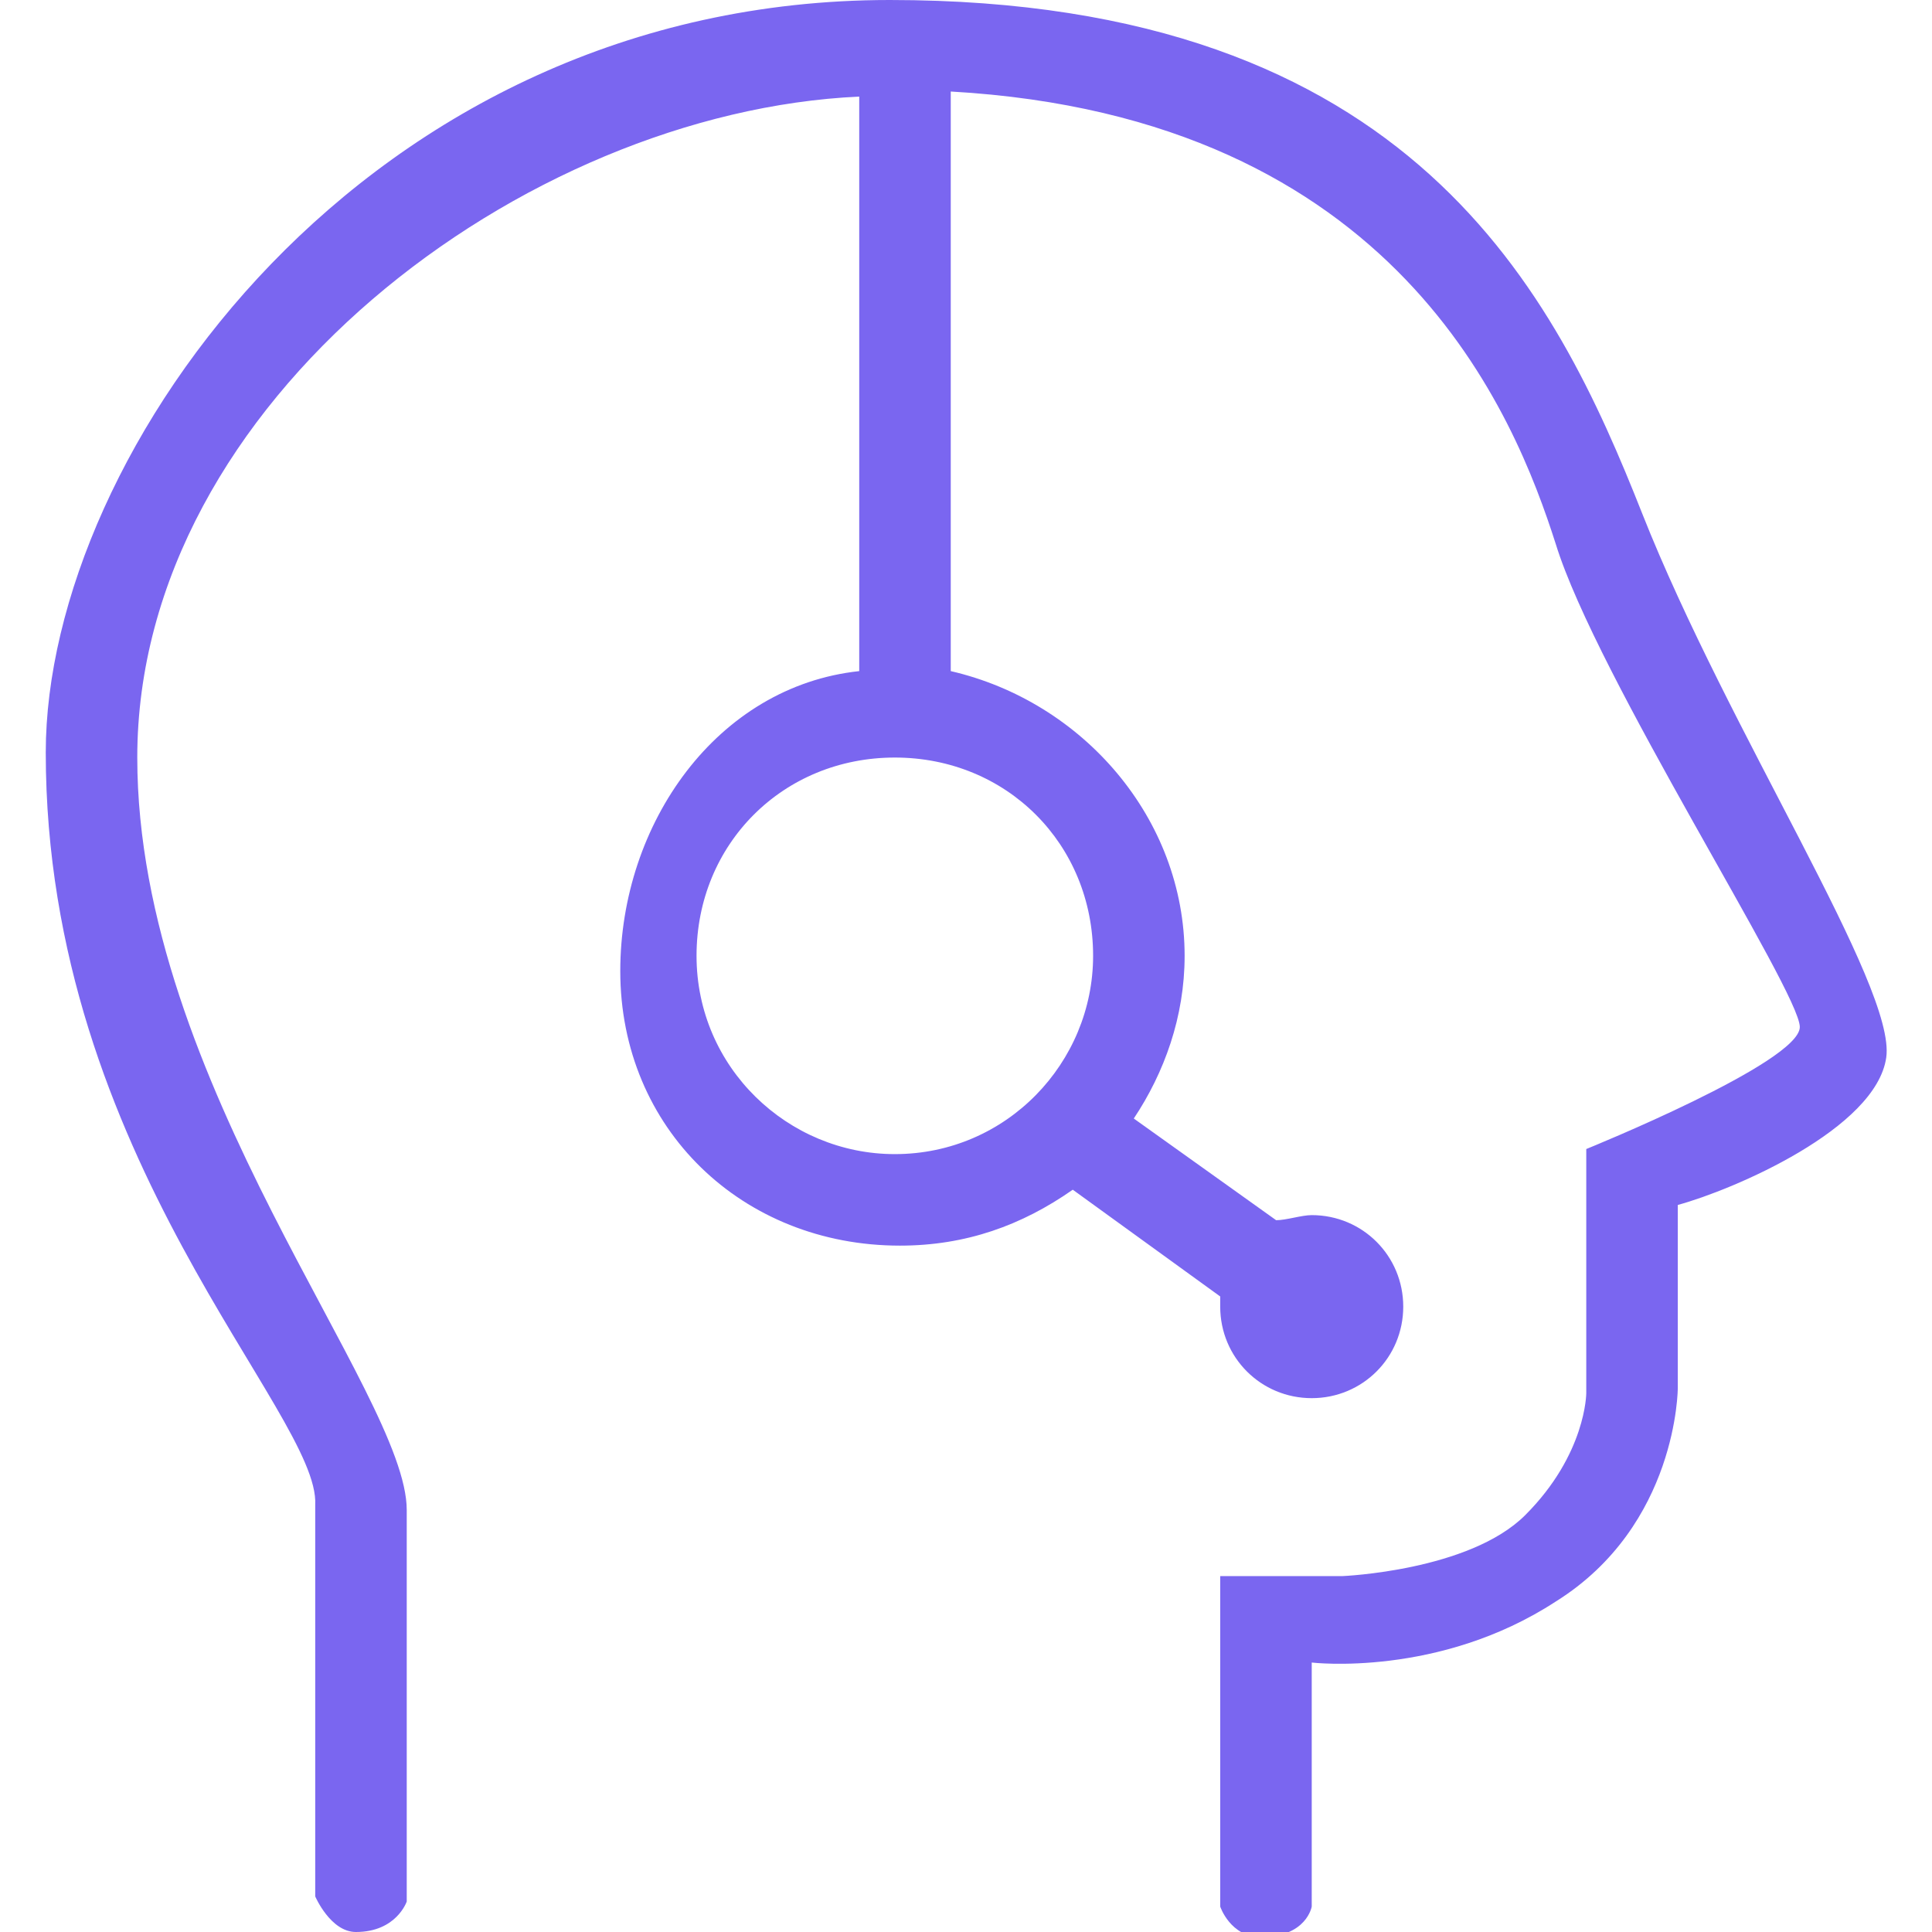 <?xml version="1.0" encoding="utf-8"?>
<!-- Generator: Adobe Illustrator 24.3.0, SVG Export Plug-In . SVG Version: 6.00 Build 0)  -->
<svg version="1.1" id="图层_1" xmlns="http://www.w3.org/2000/svg" xmlns:xlink="http://www.w3.org/1999/xlink" x="0px" y="0px"
	 viewBox="0 0 38 38" style="enable-background:new 0 0 38 38;" xml:space="preserve">
<style type="text/css">
	.st0{fill:#7A66F0;}
</style>
<g id="图层_1_1_">
	<path class="st0" d="M37.1,20.8c0.2-1.4-3.1-6.4-4.8-10.7S27.8,0,17.5,0S0.9,8.9,0.9,14.8c0,8,5.4,13,5.3,14.8v7.7
		c0,0,0.3,0.7,0.8,0.7c0.8,0,1-0.6,1-0.6v-7.7c0-2.3-5.3-8.4-5.3-14.8c0-7,7.6-12.7,14.2-13v11.3c-2.8,0.3-4.7,3-4.7,5.9
		c0,3.1,2.4,5.4,5.5,5.4c1.3,0,2.4-0.4,3.4-1.1l2.9,2.1c0,0.1,0,0.2,0,0.2c0,1,0.8,1.8,1.8,1.8s1.8-0.8,1.8-1.8s-0.8-1.8-1.8-1.8
		c-0.2,0-0.5,0.1-0.7,0.1l-2.8-2c0.6-0.9,1-2,1-3.2c0-2.7-2-5-4.6-5.6V1.8c8.8,0.5,11.1,6.4,11.9,8.9c0.8,2.6,4.8,8.8,4.8,9.5
		s-4.2,2.4-4.2,2.4v4.8c0,0,0,1.2-1.2,2.4c-1.1,1.1-3.6,1.2-3.6,1.2H24v6.5c0,0,0.2,0.6,0.8,0.6c0.9,0,1-0.6,1-0.6v-4.8
		c0,0,2.5,0.3,4.8-1.2C33,30,33,27.3,33,27.3v-3.6C34.1,23.4,36.9,22.2,37.1,20.8z M21.5,18.8c0,2.1-1.7,3.9-3.9,3.9
		c-2.1,0-3.9-1.7-3.9-3.9s1.7-3.9,3.9-3.9S21.5,16.6,21.5,18.8z"/>
</g>
</svg>
